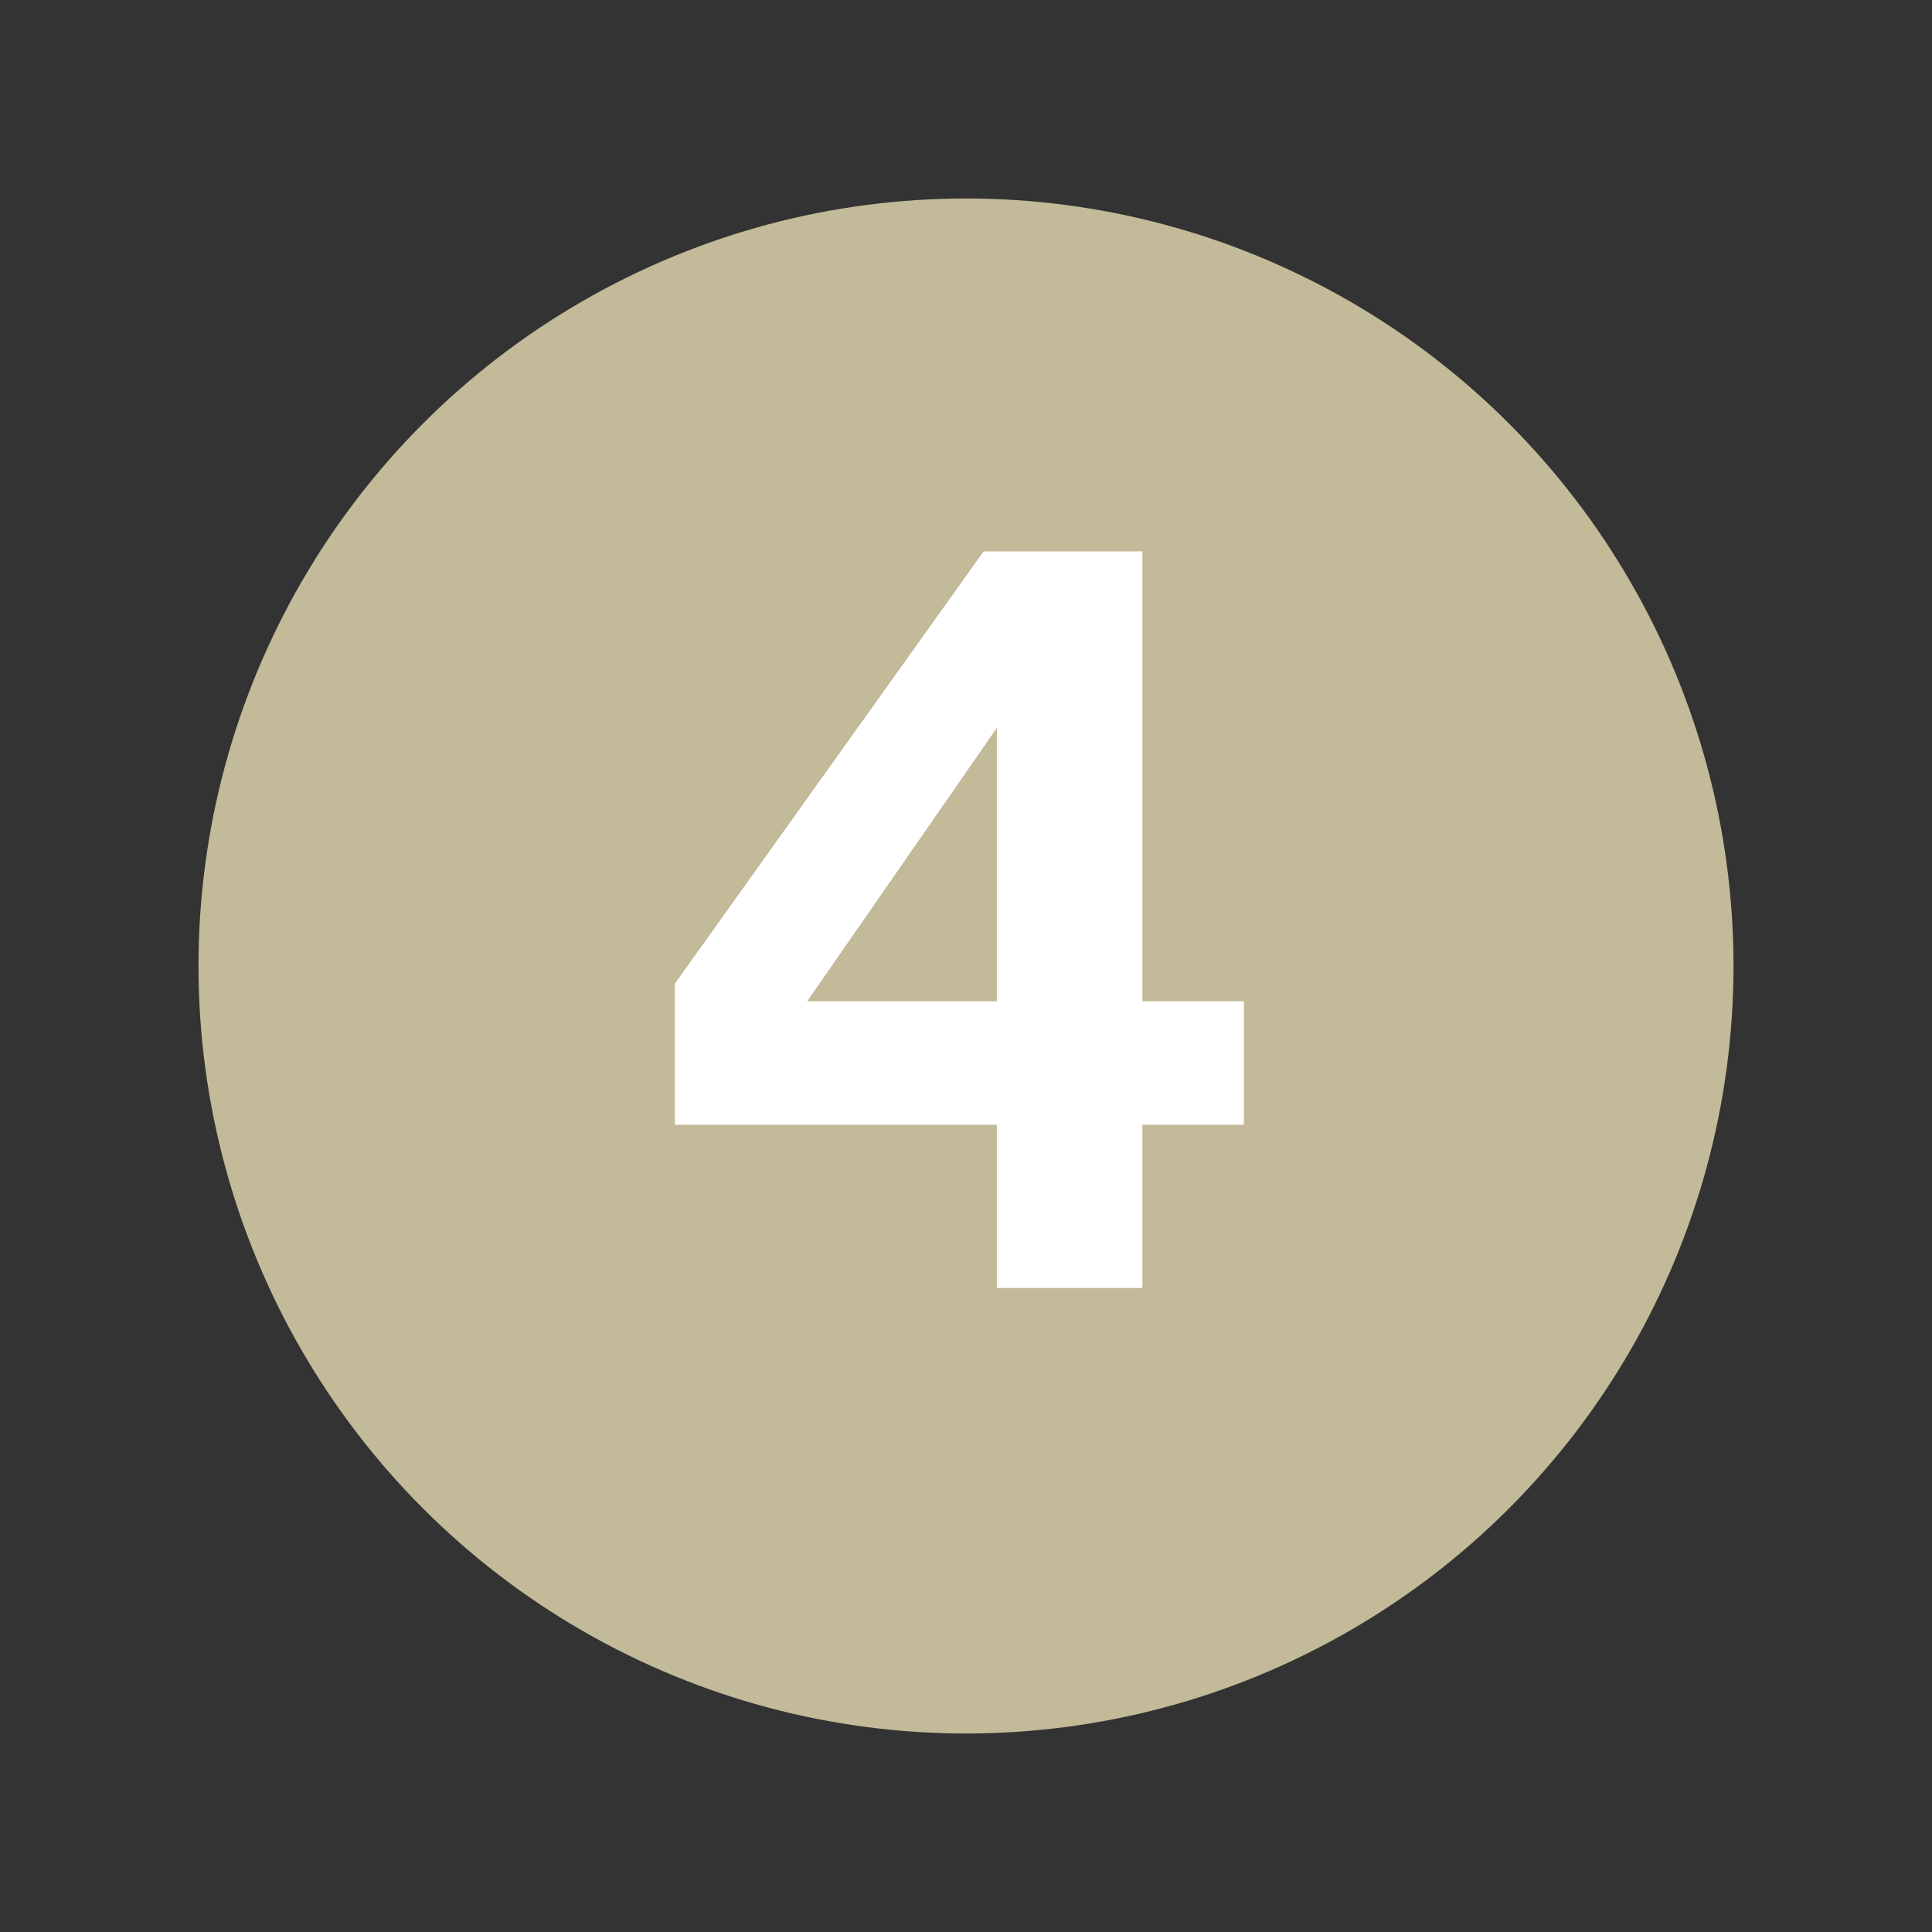 <?xml version="1.0" encoding="utf-8"?>
<!-- Generator: Adobe Illustrator 25.2.1, SVG Export Plug-In . SVG Version: 6.00 Build 0)  -->
<svg version="1.1" id="Capa_1" xmlns="http://www.w3.org/2000/svg" xmlns:xlink="http://www.w3.org/1999/xlink" x="0px" y="0px"
	 viewBox="0 0 43.8 43.8" style="enable-background:new 0 0 43.8 43.8;" xml:space="preserve">
<rect x="0" y="0" width="43.8" height="43.8" fill="#333333" stroke="none"/>
<style type="text/css">
	.st0{fill:#C2BA98;}
	.st1{enable-background:new    ;}
	.st2{fill:#FFFFFF;}
</style>
<circle class="st0" cx="21.9" cy="21.9" r="17.4"/>
<g class="st1">
	<path class="st2" d="M25.9,29.2h-3.3v-3.7h-7.3v-3.2l7-9.8h3.6v10.2h2.3v2.8h-2.3V29.2z M18.3,22.7h4.3v-6.2L18.3,22.7z"/>
</g>
</svg>
